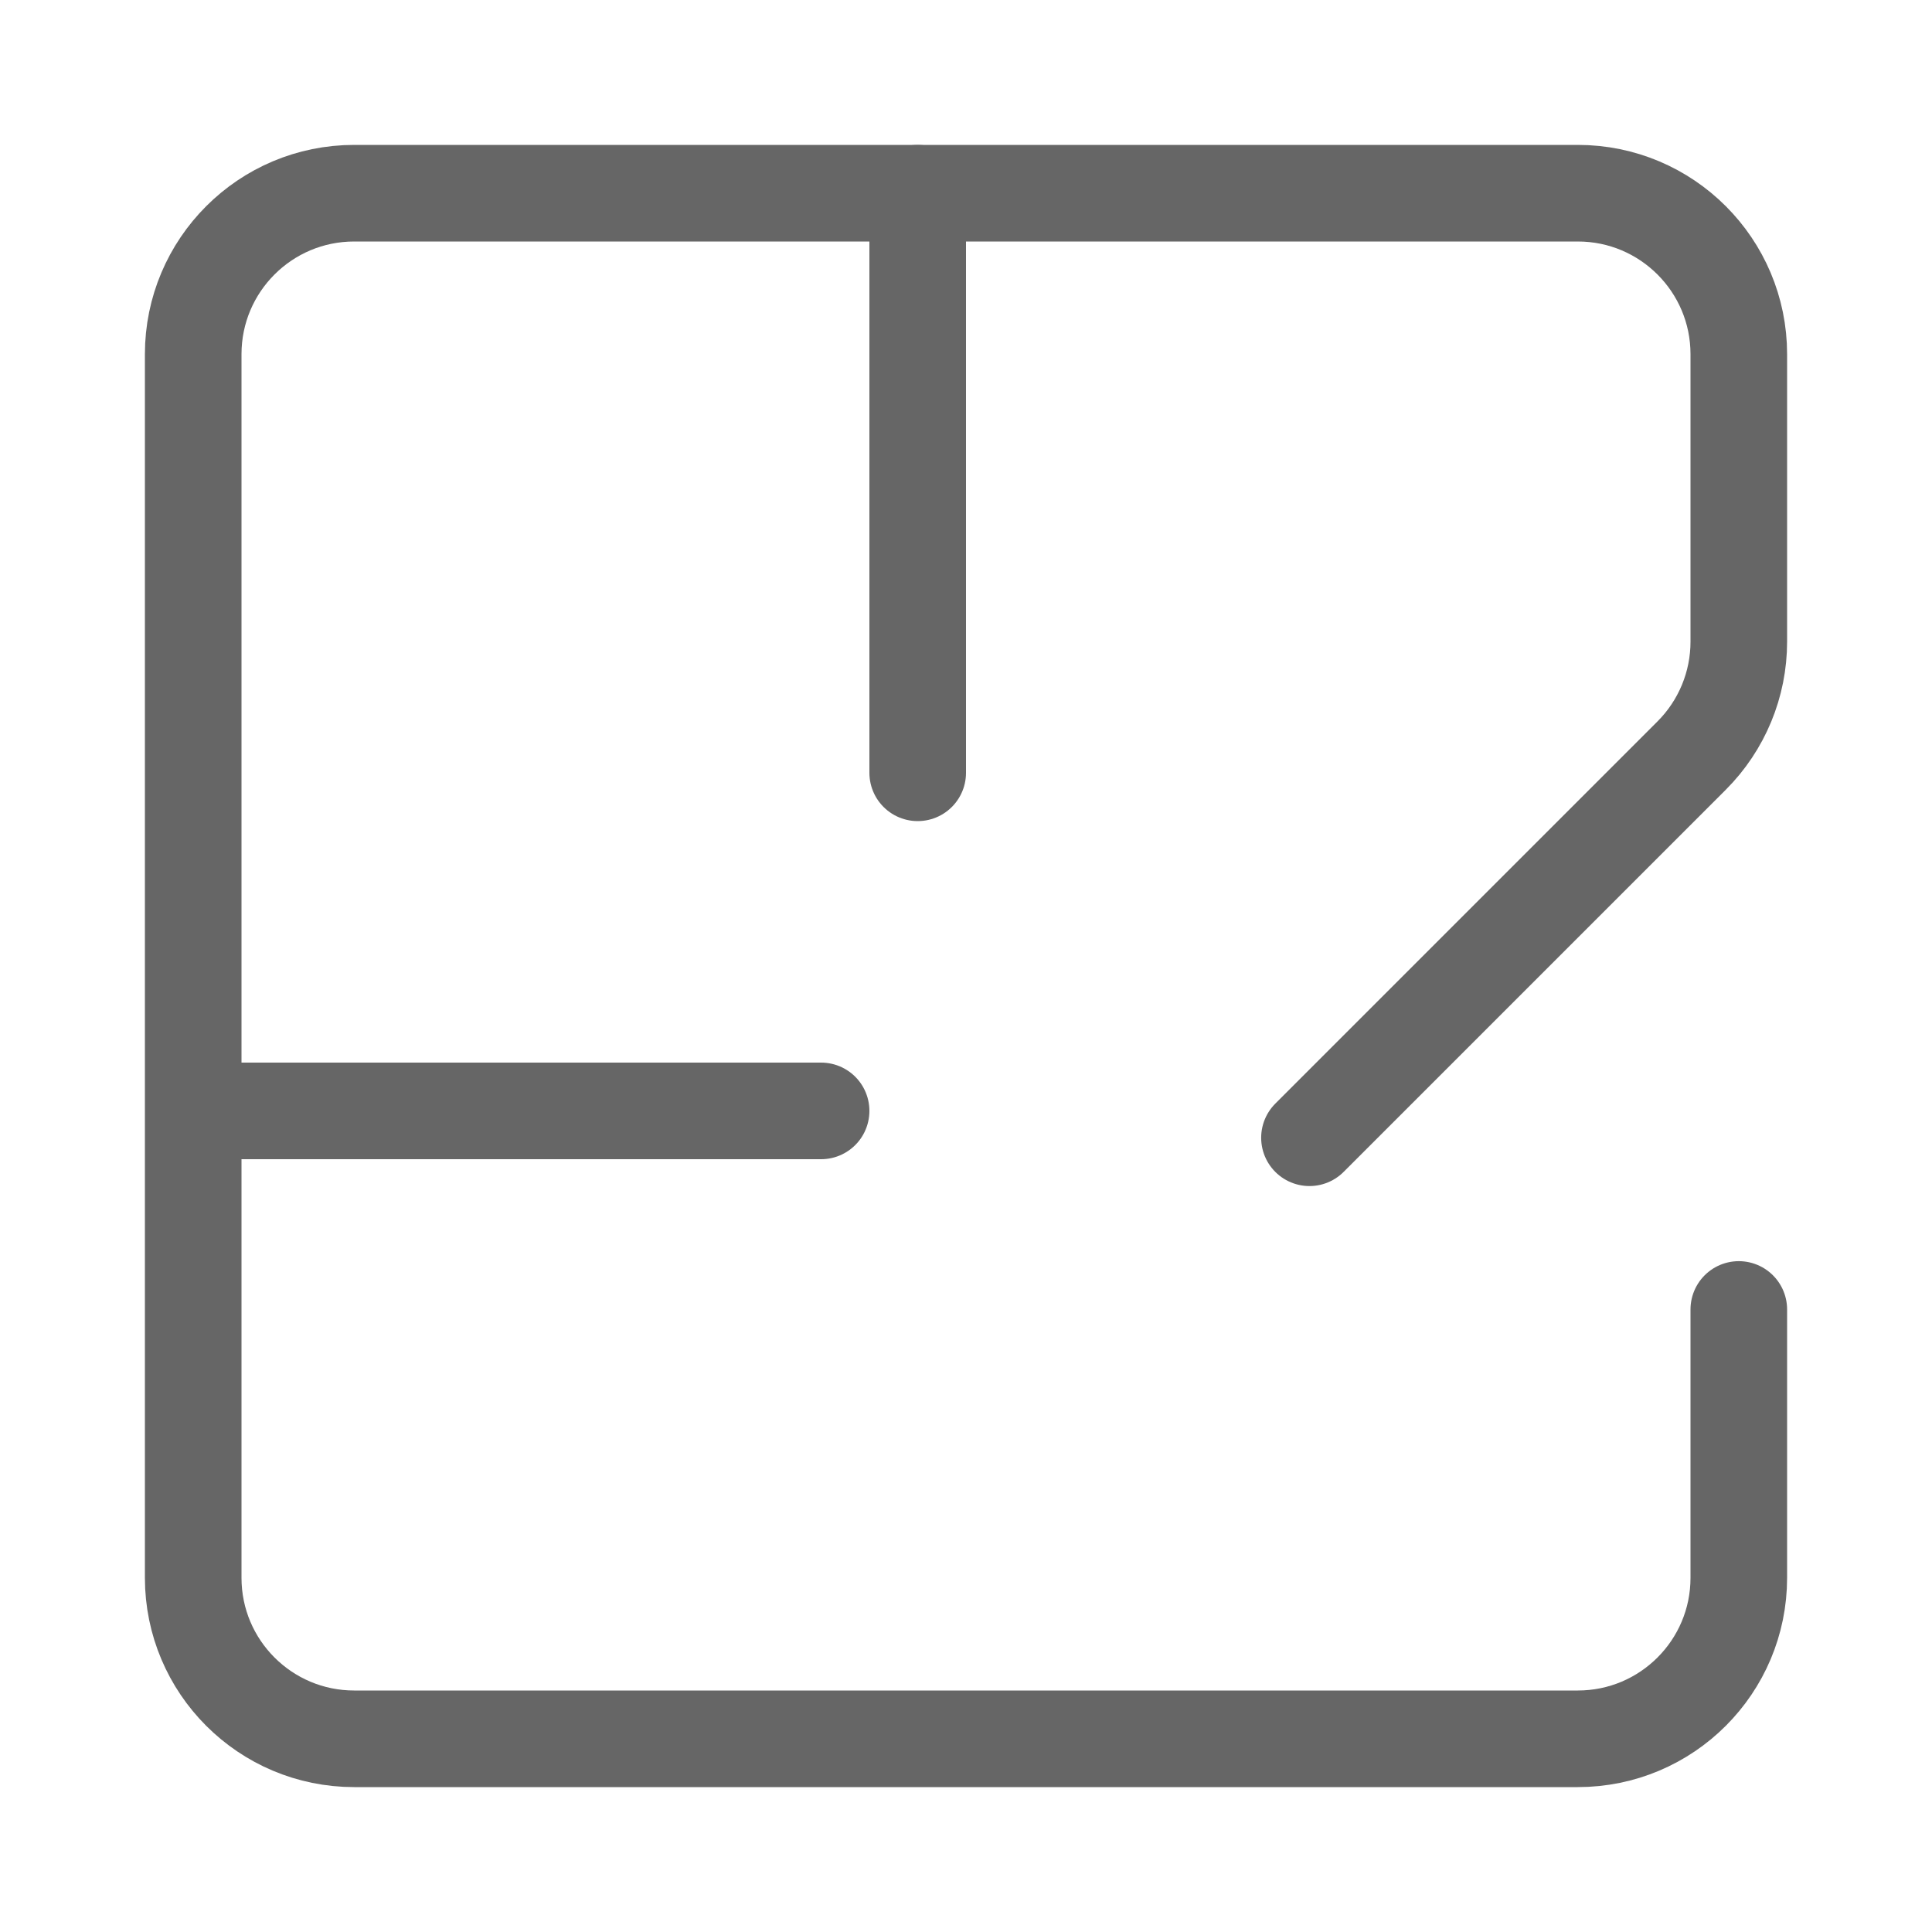 <svg width="40" height="40" viewBox="0 0 40 40" fill="none" xmlns="http://www.w3.org/2000/svg">
<path d="M27.111 23.556L35.024 15.643C35.649 15.018 36 14.17 36 13.286V7.333C36 5.492 34.508 4 32.667 4H7.333C5.492 4 4 5.492 4 7.333V32.667C4 34.508 5.492 36 7.333 36H32.667C34.508 36 36 34.508 36 32.667V27.111" stroke="#666666" stroke-width="2" stroke-linecap="round"/>
<path d="M19 4V16" stroke="#666666" stroke-width="2" stroke-linecap="round"/>
<path d="M5 23L17 23" stroke="#666666" stroke-width="2" stroke-linecap="round"/>
</svg>
